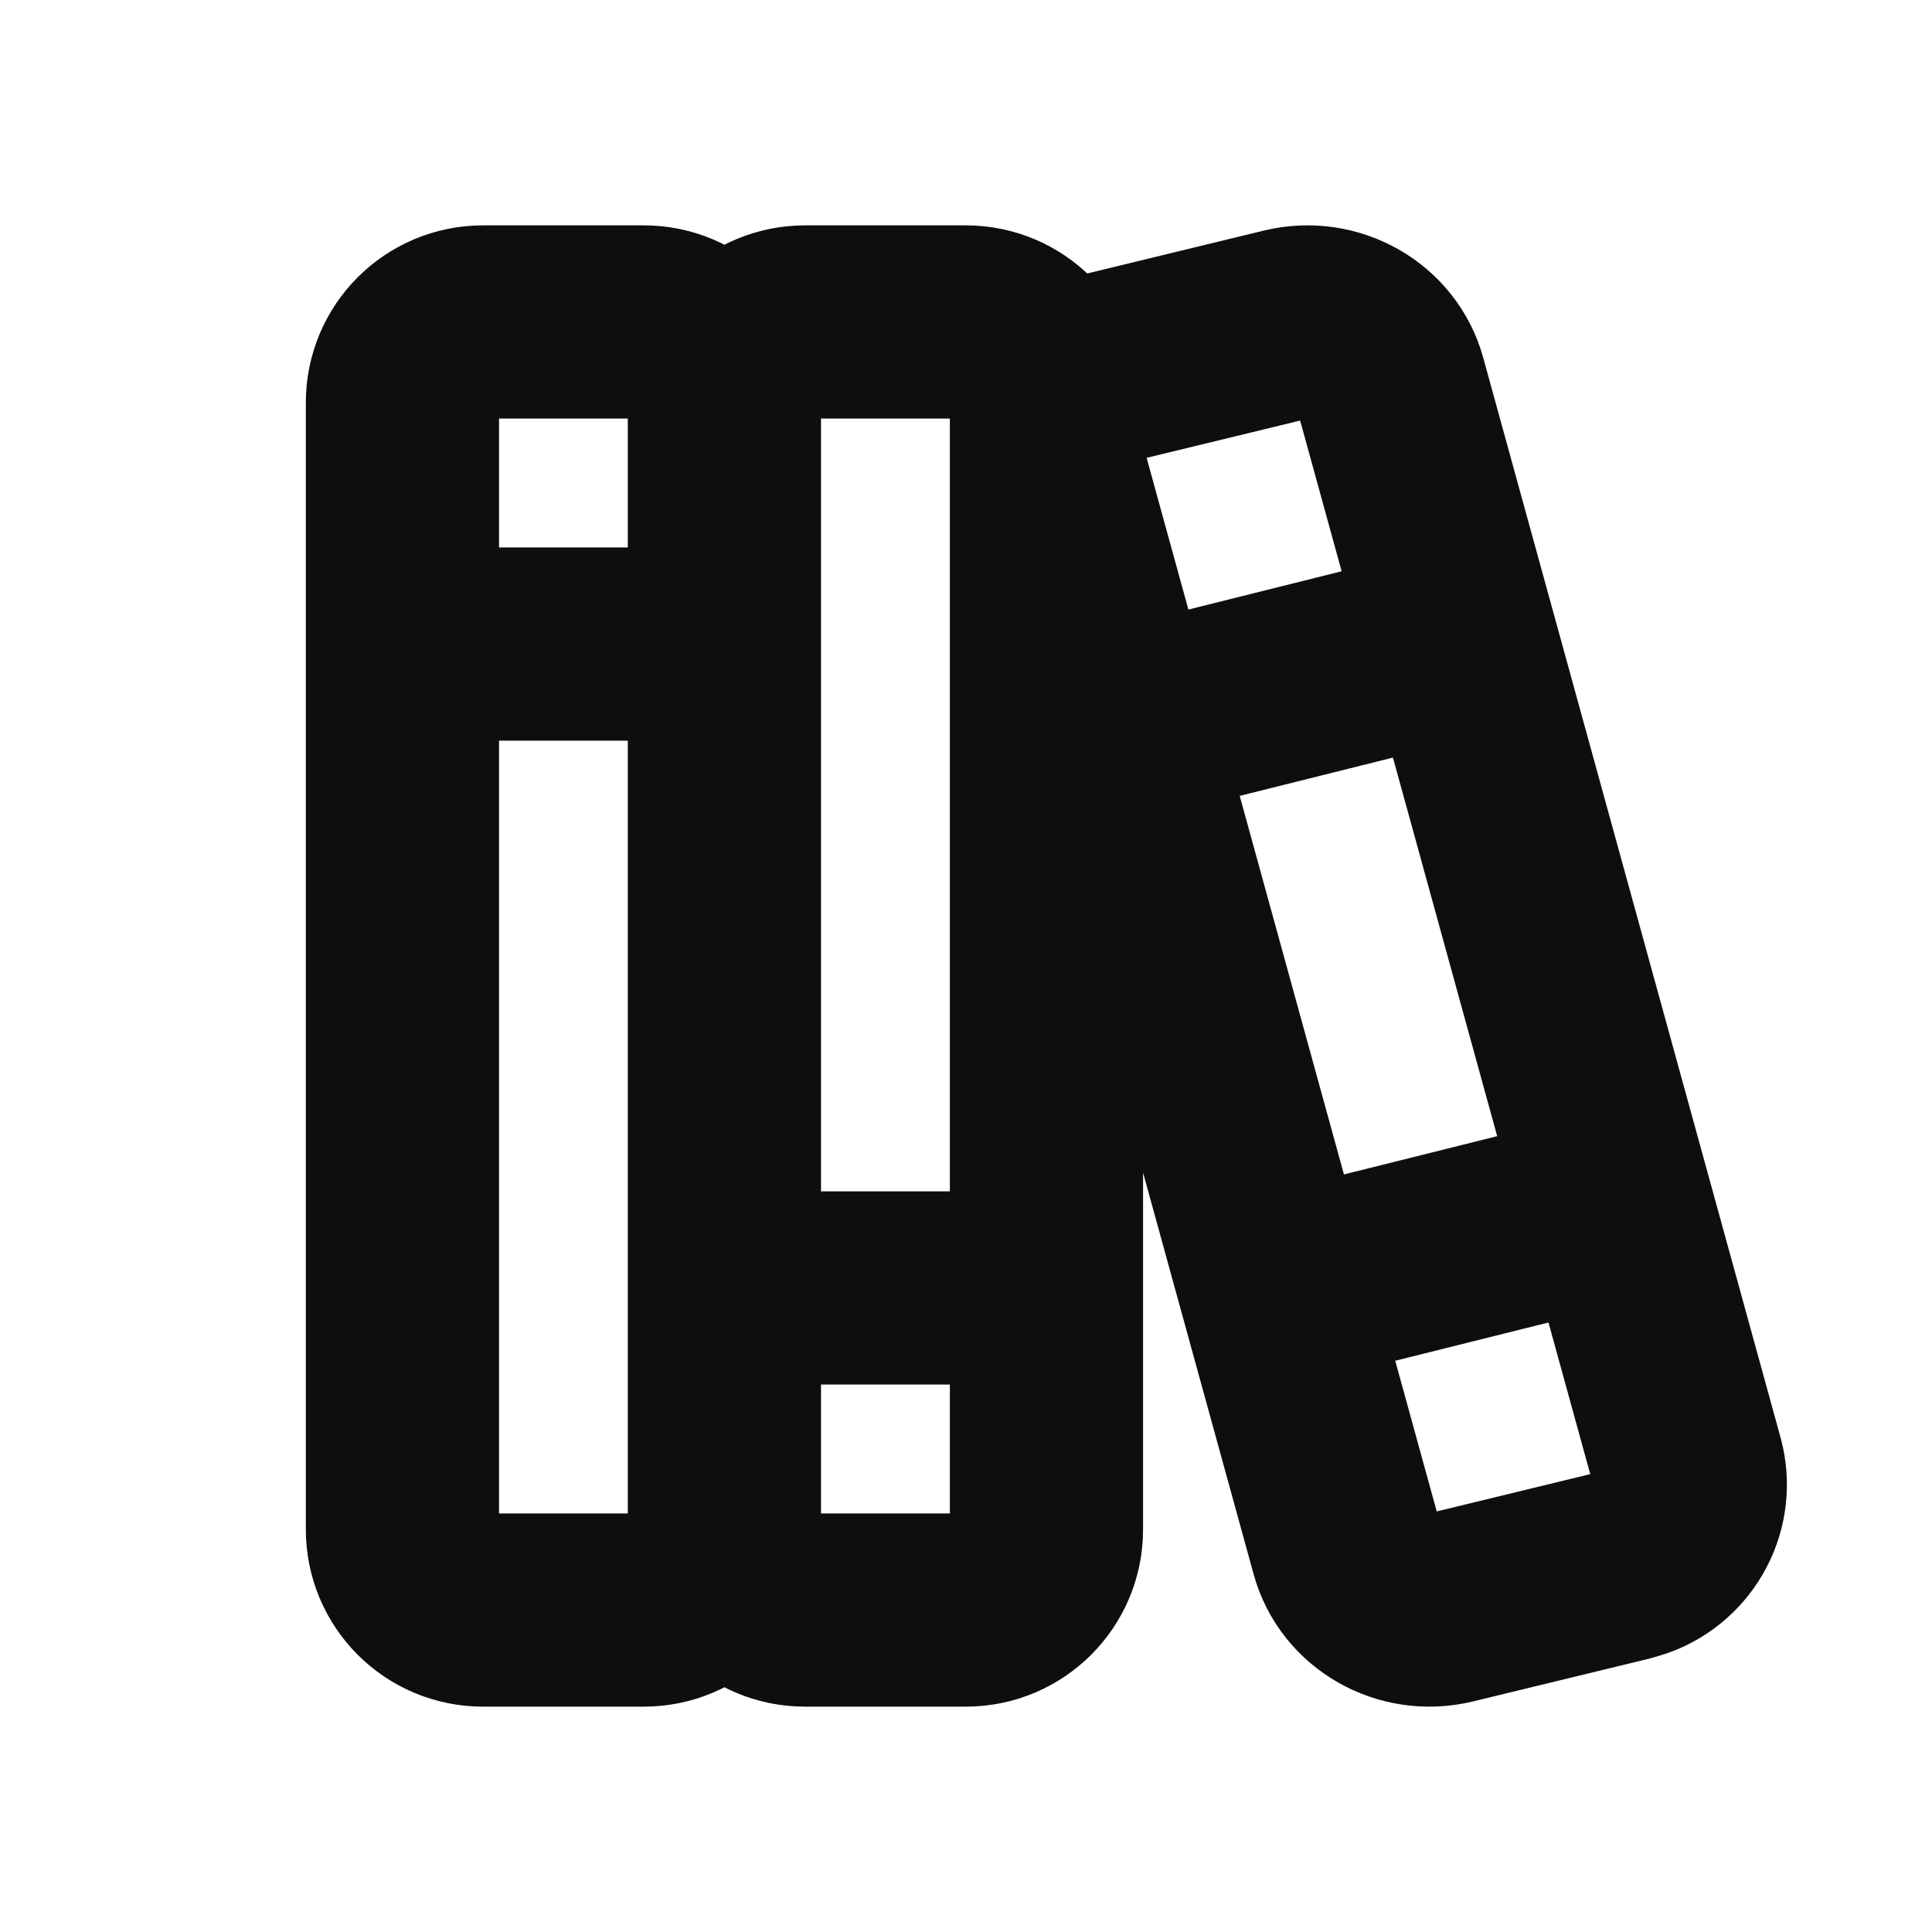 <svg width="20" height="20" viewBox="0 0 20 20" fill="none" xmlns="http://www.w3.org/2000/svg">
<path d="M7.499 4.167C7.499 3.707 7.126 3.333 6.666 3.333H4.999C4.539 3.333 4.166 3.707 4.166 4.167V15.833C4.166 16.294 4.539 16.667 4.999 16.667H6.666C7.126 16.667 7.499 16.294 7.499 15.833M7.499 4.167V15.833M7.499 4.167C7.499 3.707 7.872 3.333 8.333 3.333H9.999C10.46 3.333 10.833 3.707 10.833 4.167V15.833C10.833 16.294 10.46 16.667 9.999 16.667H8.333C7.872 16.667 7.499 16.294 7.499 15.833M4.166 6.667H7.499M7.499 13.333H10.833M11.666 7.5L14.999 6.667M13.333 13.333L16.602 12.517M11.502 3.8L13.322 3.358C13.79 3.246 14.266 3.517 14.39 3.968L17.469 15.15C17.524 15.355 17.5 15.572 17.402 15.76C17.304 15.948 17.14 16.093 16.941 16.166L16.83 16.2L15.01 16.642C14.542 16.754 14.066 16.483 13.942 16.032L10.863 4.85C10.808 4.645 10.832 4.428 10.93 4.24C11.028 4.052 11.192 3.907 11.391 3.834L11.502 3.8Z" stroke="#0C0E0F" stroke-width="2" stroke-linecap="round" stroke-linejoin="round"/>
</svg>
